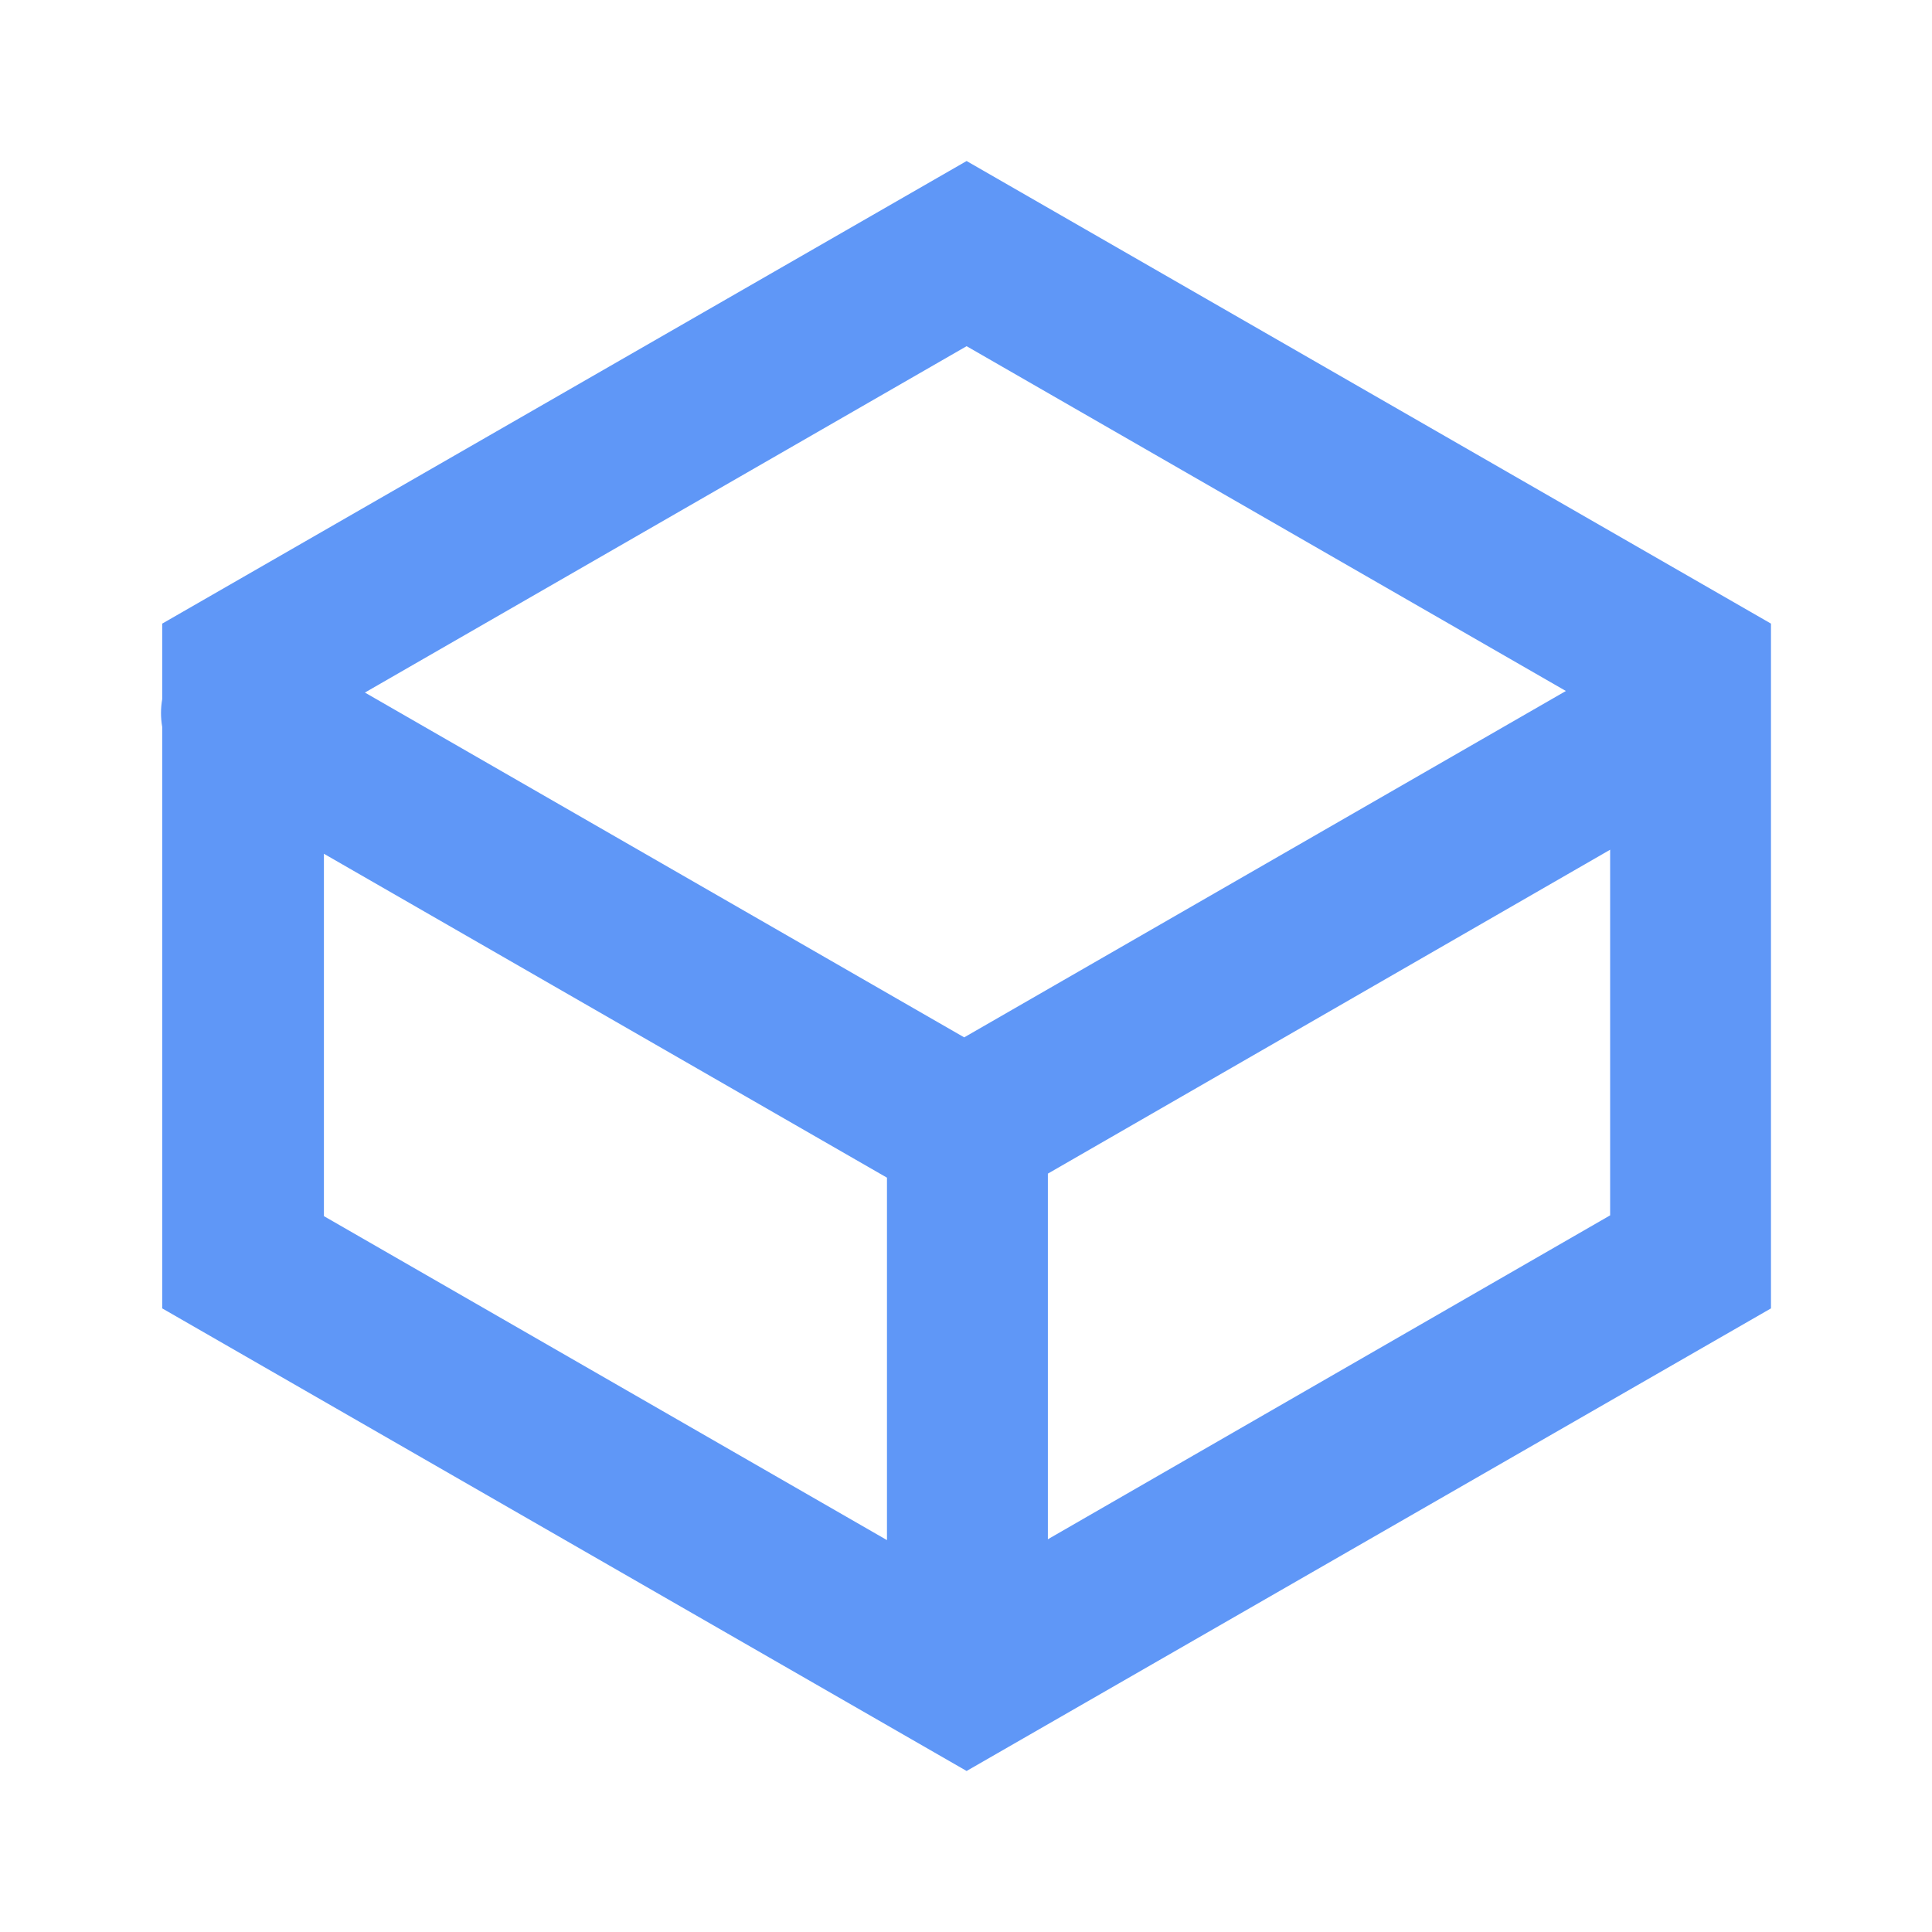<svg width="32" height="32" viewBox="0 0 32 32" fill="none" xmlns="http://www.w3.org/2000/svg">
<path d="M16.01 2.667L2.687 10.329V11.578C2.66 11.737 2.66 11.883 2.687 12.043V21.671L16.01 29.333L29.333 21.671V10.329L16.01 2.667ZM25.936 11.445L15.97 17.182L6.044 11.471L16.01 5.734L25.936 11.445ZM5.365 14.141L14.691 19.506V25.509L5.365 20.143V14.141ZM17.356 25.495V19.439L26.669 14.074V20.13L17.356 25.495Z" fill="#5F97F7"/>
</svg>
